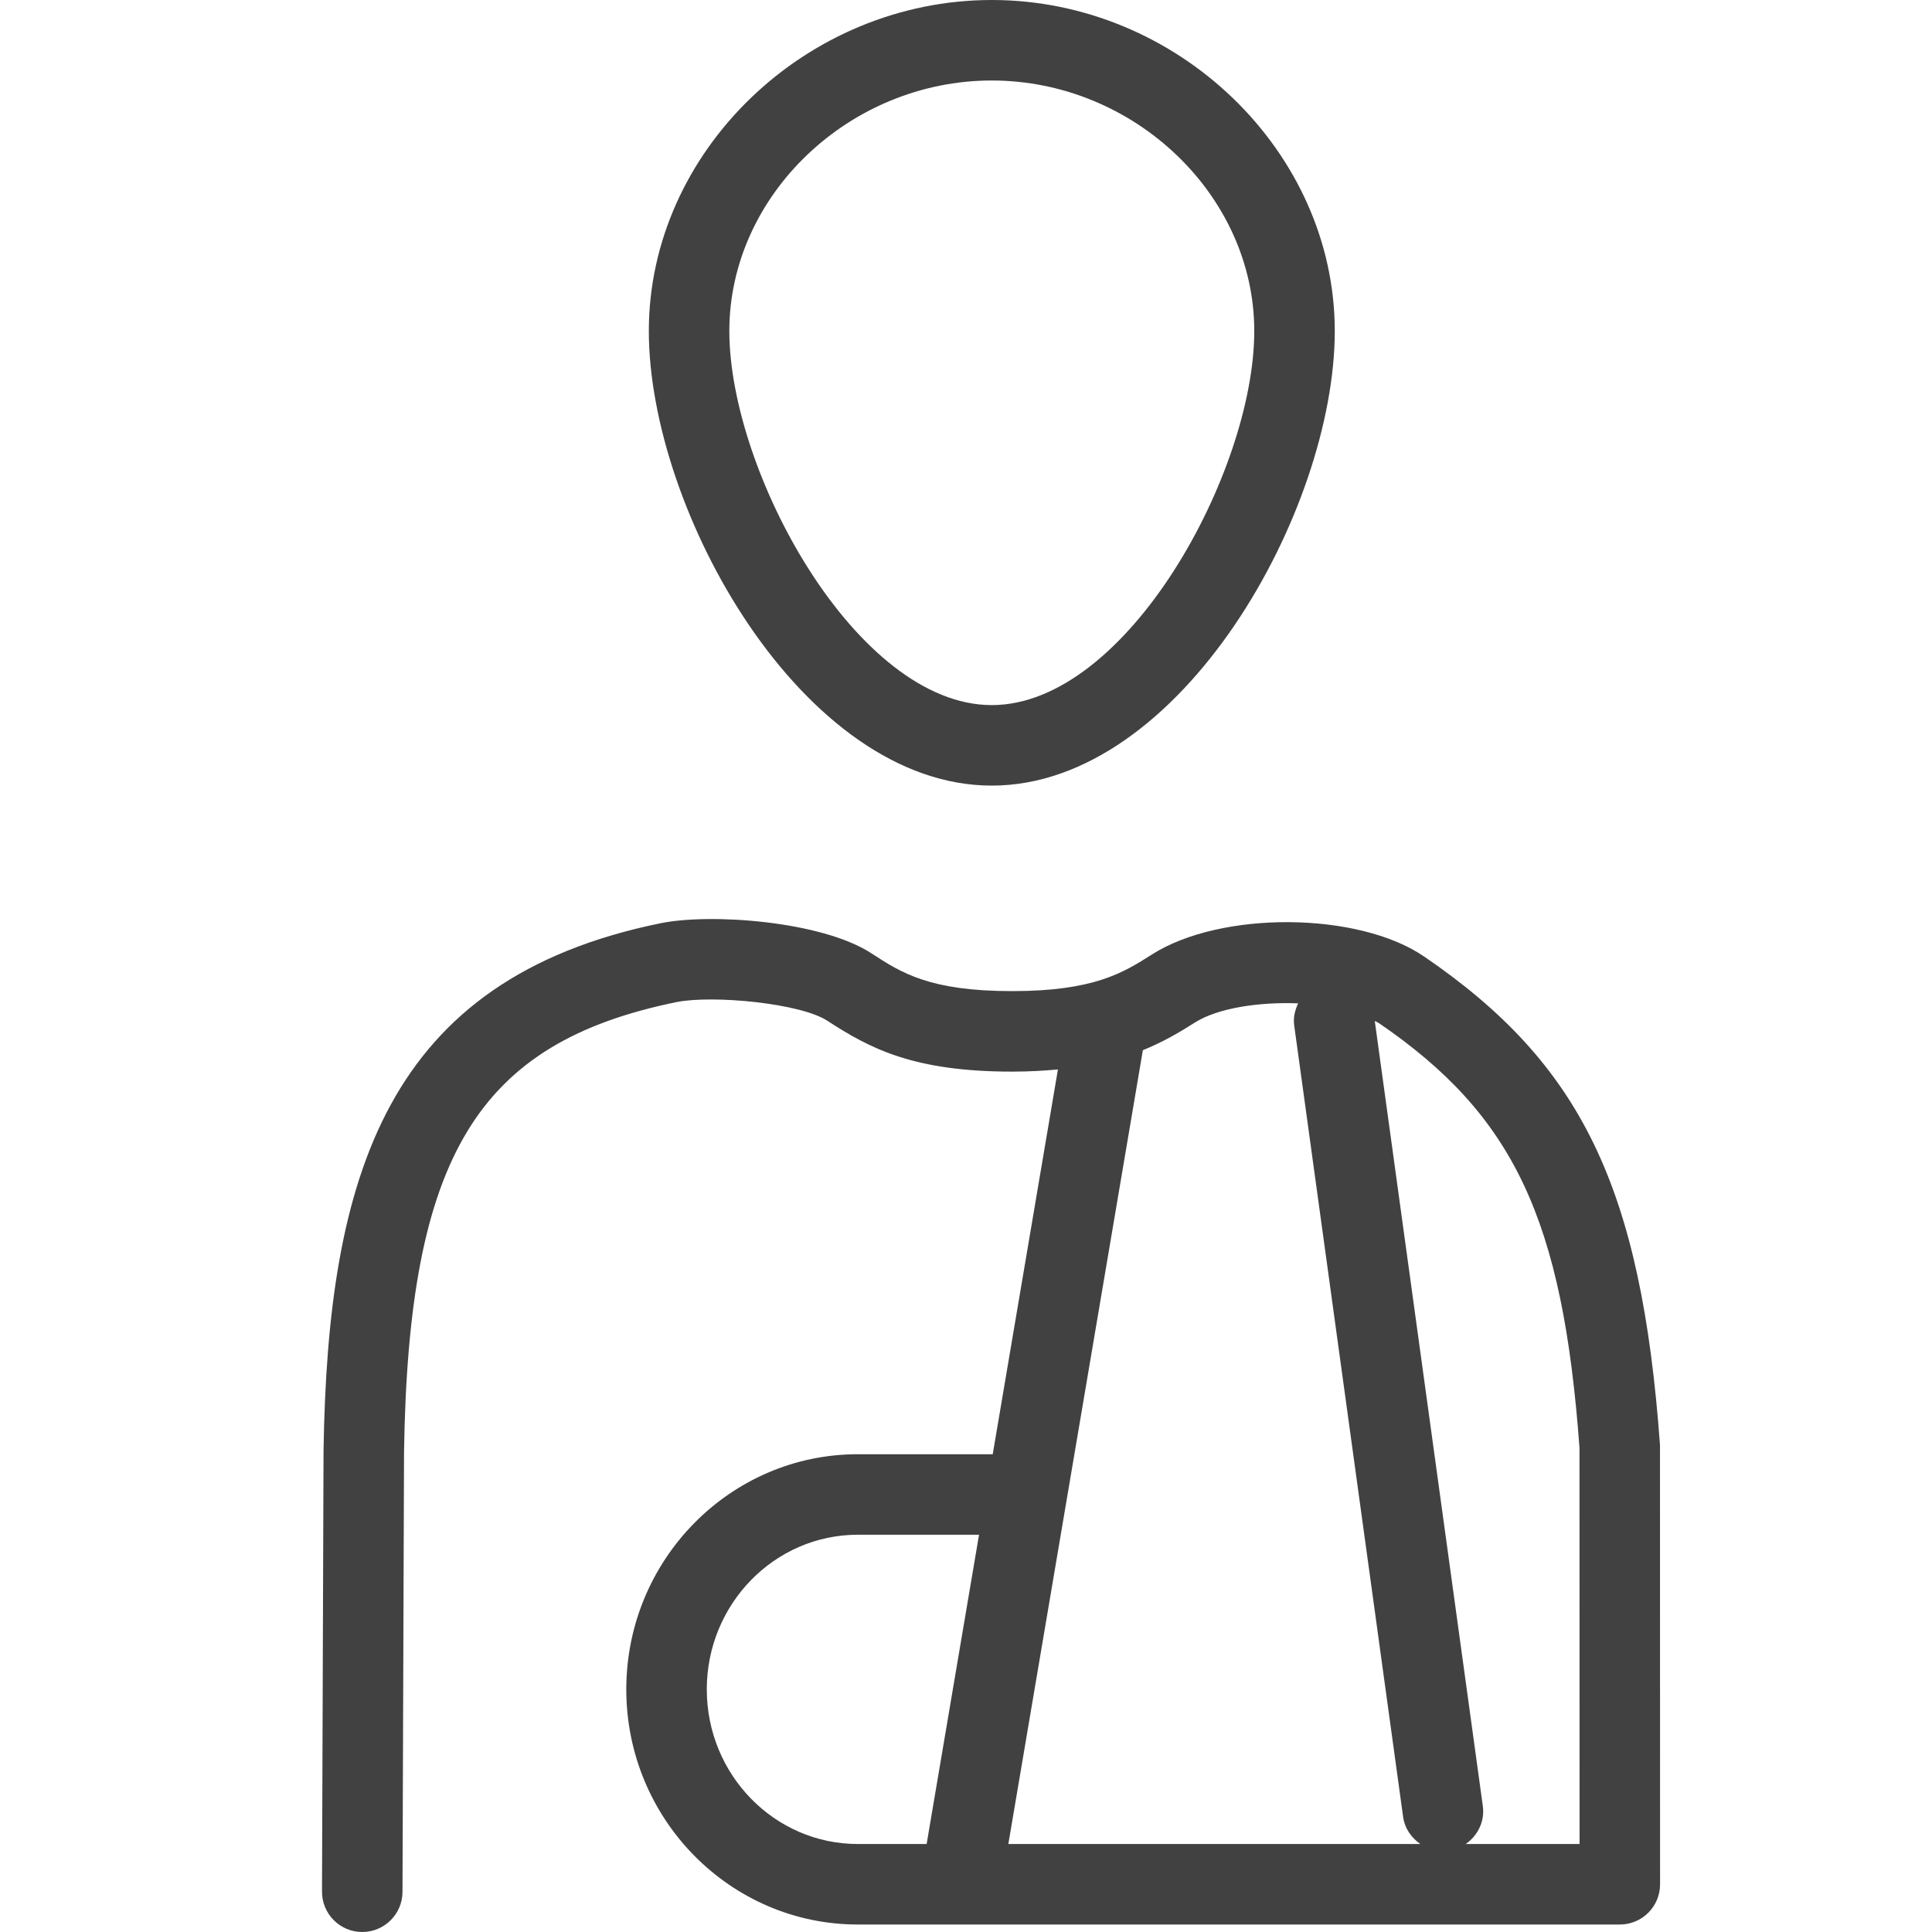 <svg width="24" height="24" viewBox="0 0 24 24" fill="none" xmlns="http://www.w3.org/2000/svg">
<path d="M20.621 17.949C20.387 14.75 19.648 13.219 17.692 11.883C16.875 11.323 15.166 11.311 14.308 11.858C13.956 12.082 13.591 12.312 12.574 12.312C11.546 12.312 11.195 12.084 10.823 11.841C10.207 11.442 8.832 11.341 8.204 11.469C4.801 12.165 4.07 14.594 4.019 18.032L4 23.498C3.999 23.774 4.222 23.999 4.498 24H4.5C4.775 24 4.999 23.777 5 23.502L5.019 18.042C5.073 14.366 5.928 12.955 8.405 12.448C8.862 12.358 9.945 12.463 10.277 12.68C10.809 13.026 11.349 13.312 12.574 13.312C12.784 13.312 12.968 13.301 13.142 13.285L12.332 18.065H10.656C9.07 18.065 7.78 19.376 7.78 20.986C7.78 22.597 9.07 23.907 10.656 23.907H20.122C20.398 23.907 20.622 23.684 20.622 23.407L20.621 17.949ZM11.511 22.907H10.656C9.621 22.907 8.78 22.046 8.78 20.986C8.78 19.927 9.621 19.065 10.656 19.065H12.162L11.511 22.907ZM12.526 22.907L14.197 13.046C14.443 12.946 14.648 12.827 14.844 12.702C15.128 12.522 15.64 12.445 16.126 12.464C16.087 12.548 16.063 12.639 16.077 12.738L17.43 22.57C17.45 22.714 17.533 22.83 17.644 22.907L12.526 22.907ZM19.622 22.907H18.208C18.357 22.803 18.447 22.625 18.42 22.434L17.078 12.683C17.093 12.692 17.113 12.699 17.127 12.708C18.807 13.855 19.413 15.146 19.621 17.985L19.622 22.907Z" fill="#414141"/>
<path d="M12.32 9.759C14.672 9.759 16.581 6.342 16.581 4.112C16.581 1.883 14.629 0 12.32 0C10.011 0 8.06 1.883 8.06 4.112C8.06 6.342 9.969 9.759 12.32 9.759ZM12.32 1C14.087 1 15.581 2.425 15.581 4.112C15.581 5.86 14.002 8.759 12.32 8.759C10.639 8.759 9.06 5.86 9.06 4.112C9.06 2.425 10.553 1 12.32 1Z" fill="#414141"/>
</svg>
